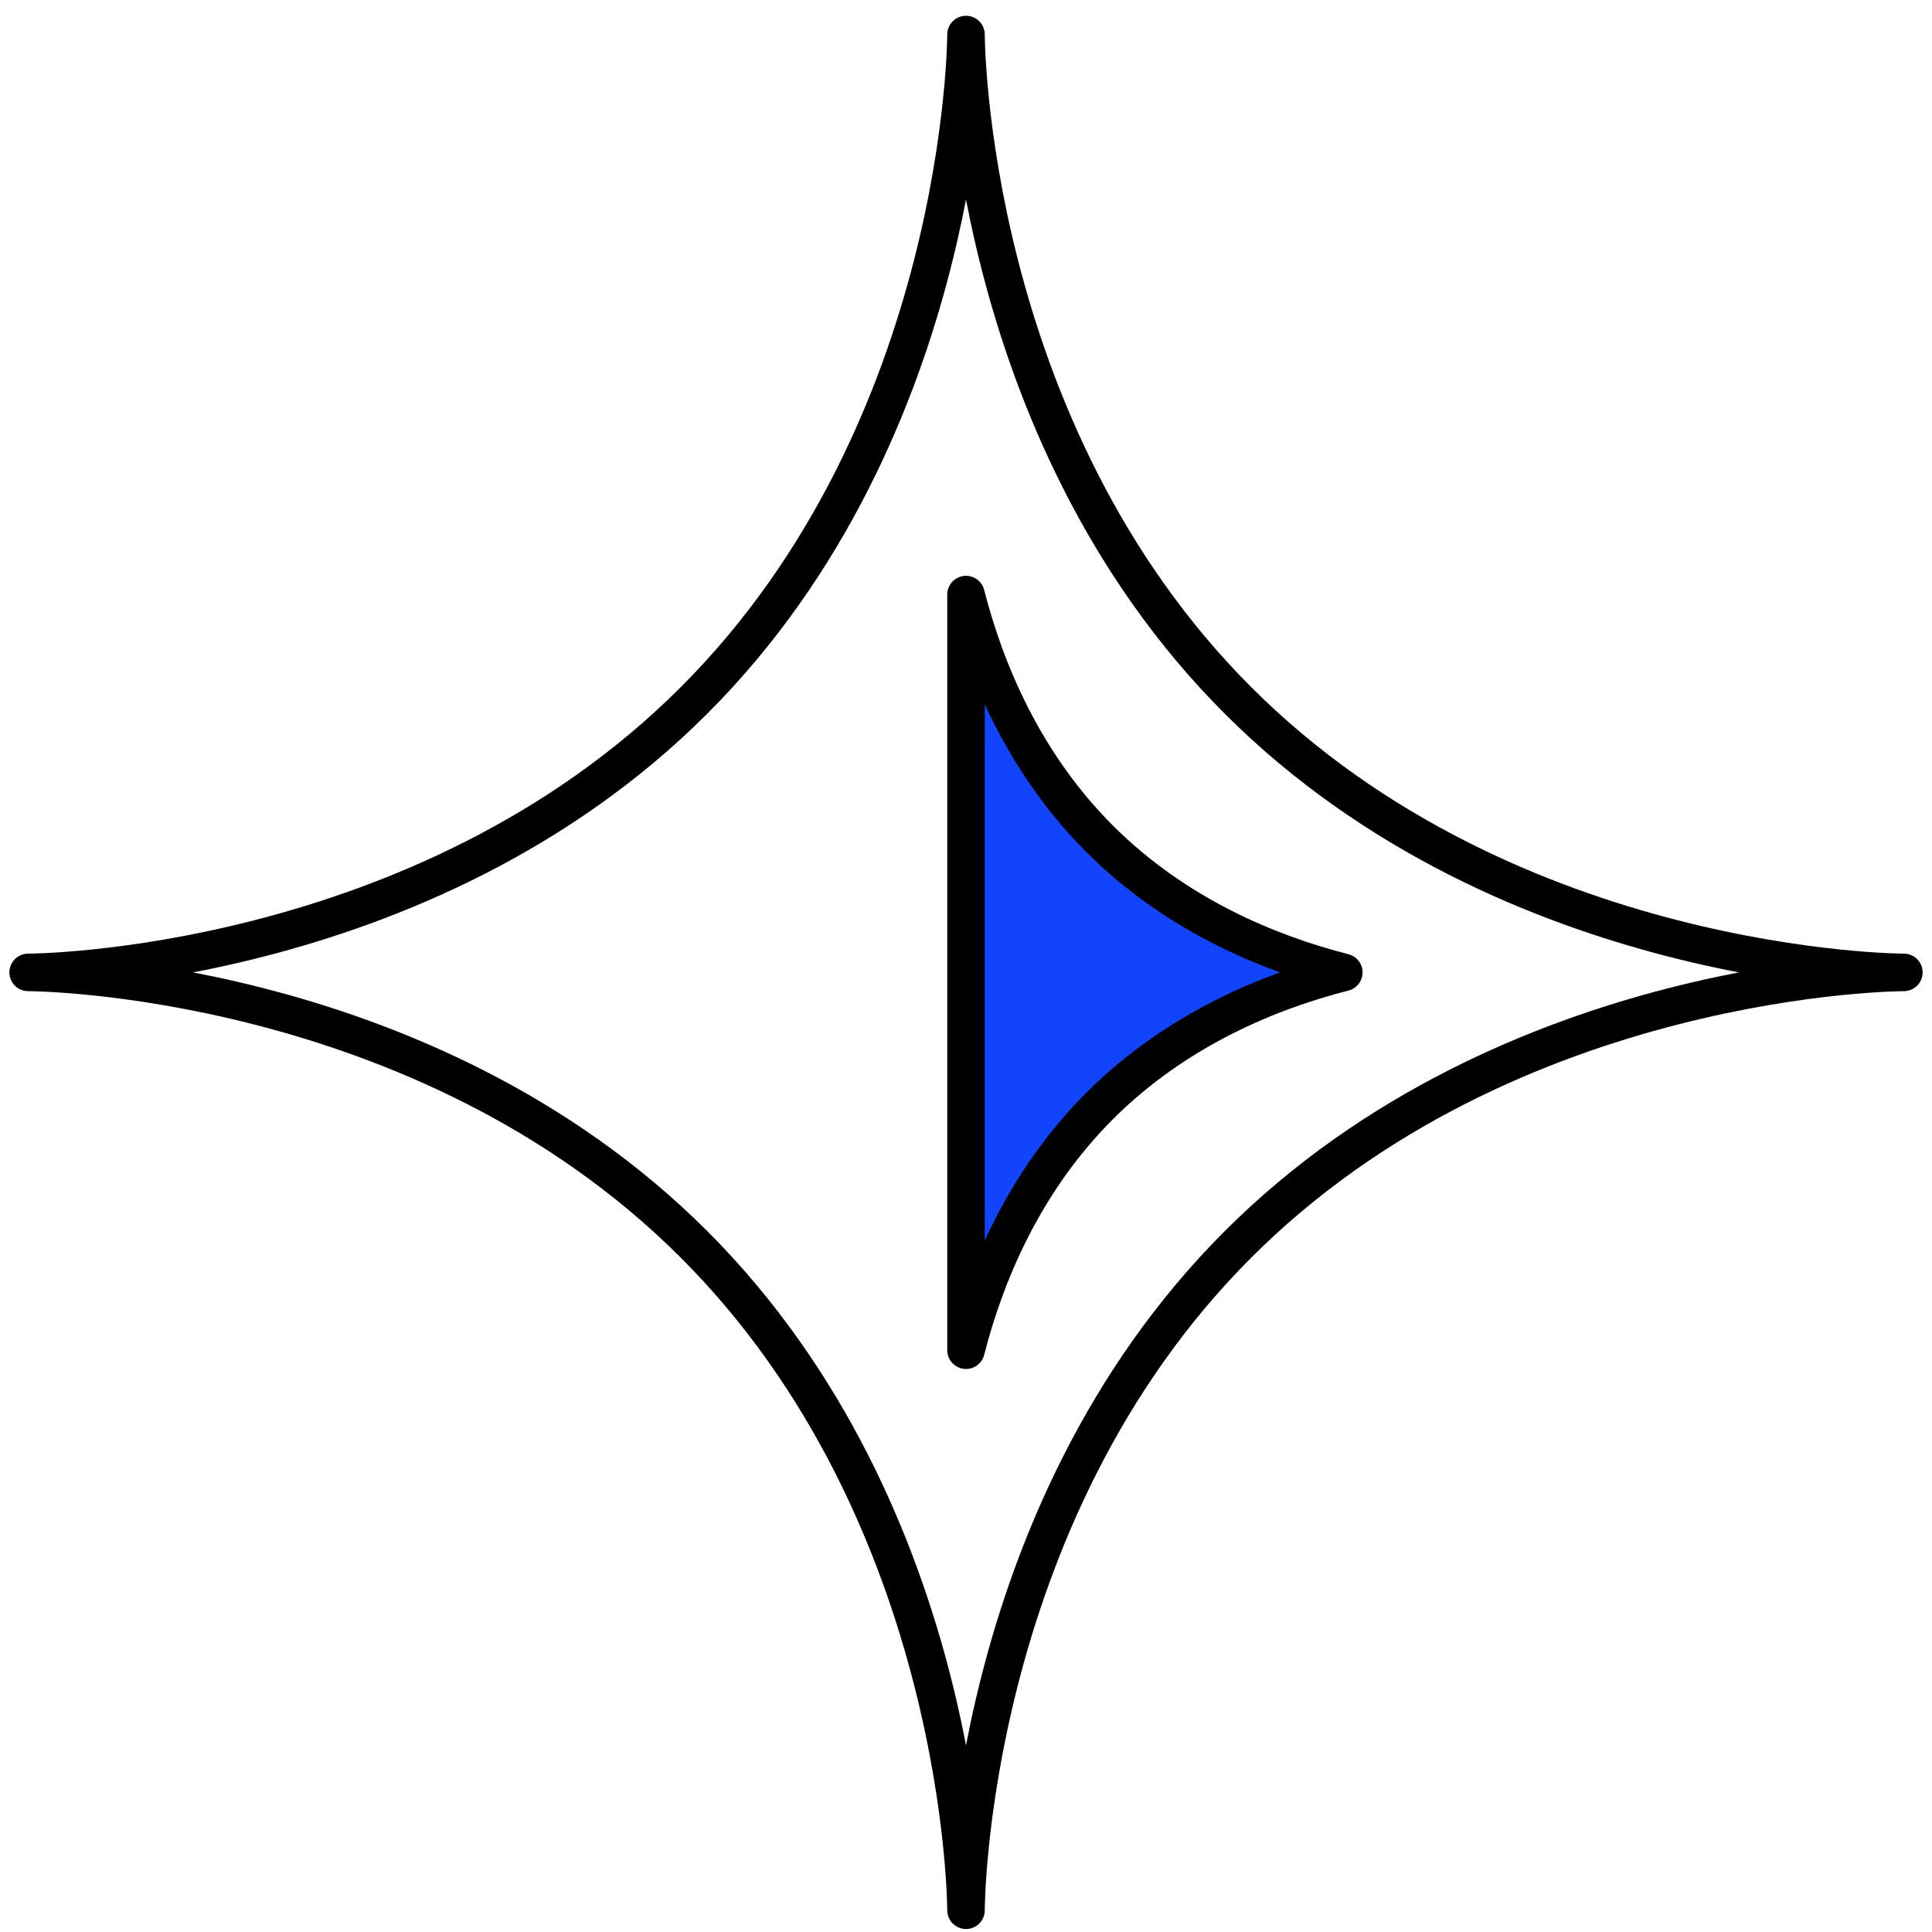 <svg xmlns="http://www.w3.org/2000/svg" width="103" height="103" viewBox="0 0 103 103" fill="none">
  <path d="M51.51 71.944C51.507 71.957 51.503 71.97 51.5 71.983V31.698C51.503 31.712 51.507 31.725 51.51 31.738C52.516 35.656 54.539 40.634 58.623 44.718C62.707 48.802 67.685 50.825 71.603 51.831C71.616 51.834 71.629 51.837 71.642 51.841C71.629 51.844 71.616 51.848 71.603 51.851C67.685 52.856 62.707 54.88 58.623 58.964C54.539 63.048 52.516 68.026 51.51 71.944Z" fill="#1244FC" stroke="black" stroke-width="2" stroke-linejoin="round"/>
  <path d="M37 37.341C51.5 22.841 51.5 1.841 51.5 1.841C51.5 1.841 51.5 22.841 66 37.341C80.5 51.841 101.5 51.841 101.5 51.841C101.5 51.841 80.5 51.841 66 66.341C51.5 80.841 51.5 101.841 51.5 101.841C51.5 101.841 51.5 80.841 37 66.341C22.5 51.841 1.5 51.841 1.5 51.841C1.5 51.841 22.5 51.841 37 37.341Z" stroke="black" stroke-width="2" stroke-linejoin="round"/>
</svg>
